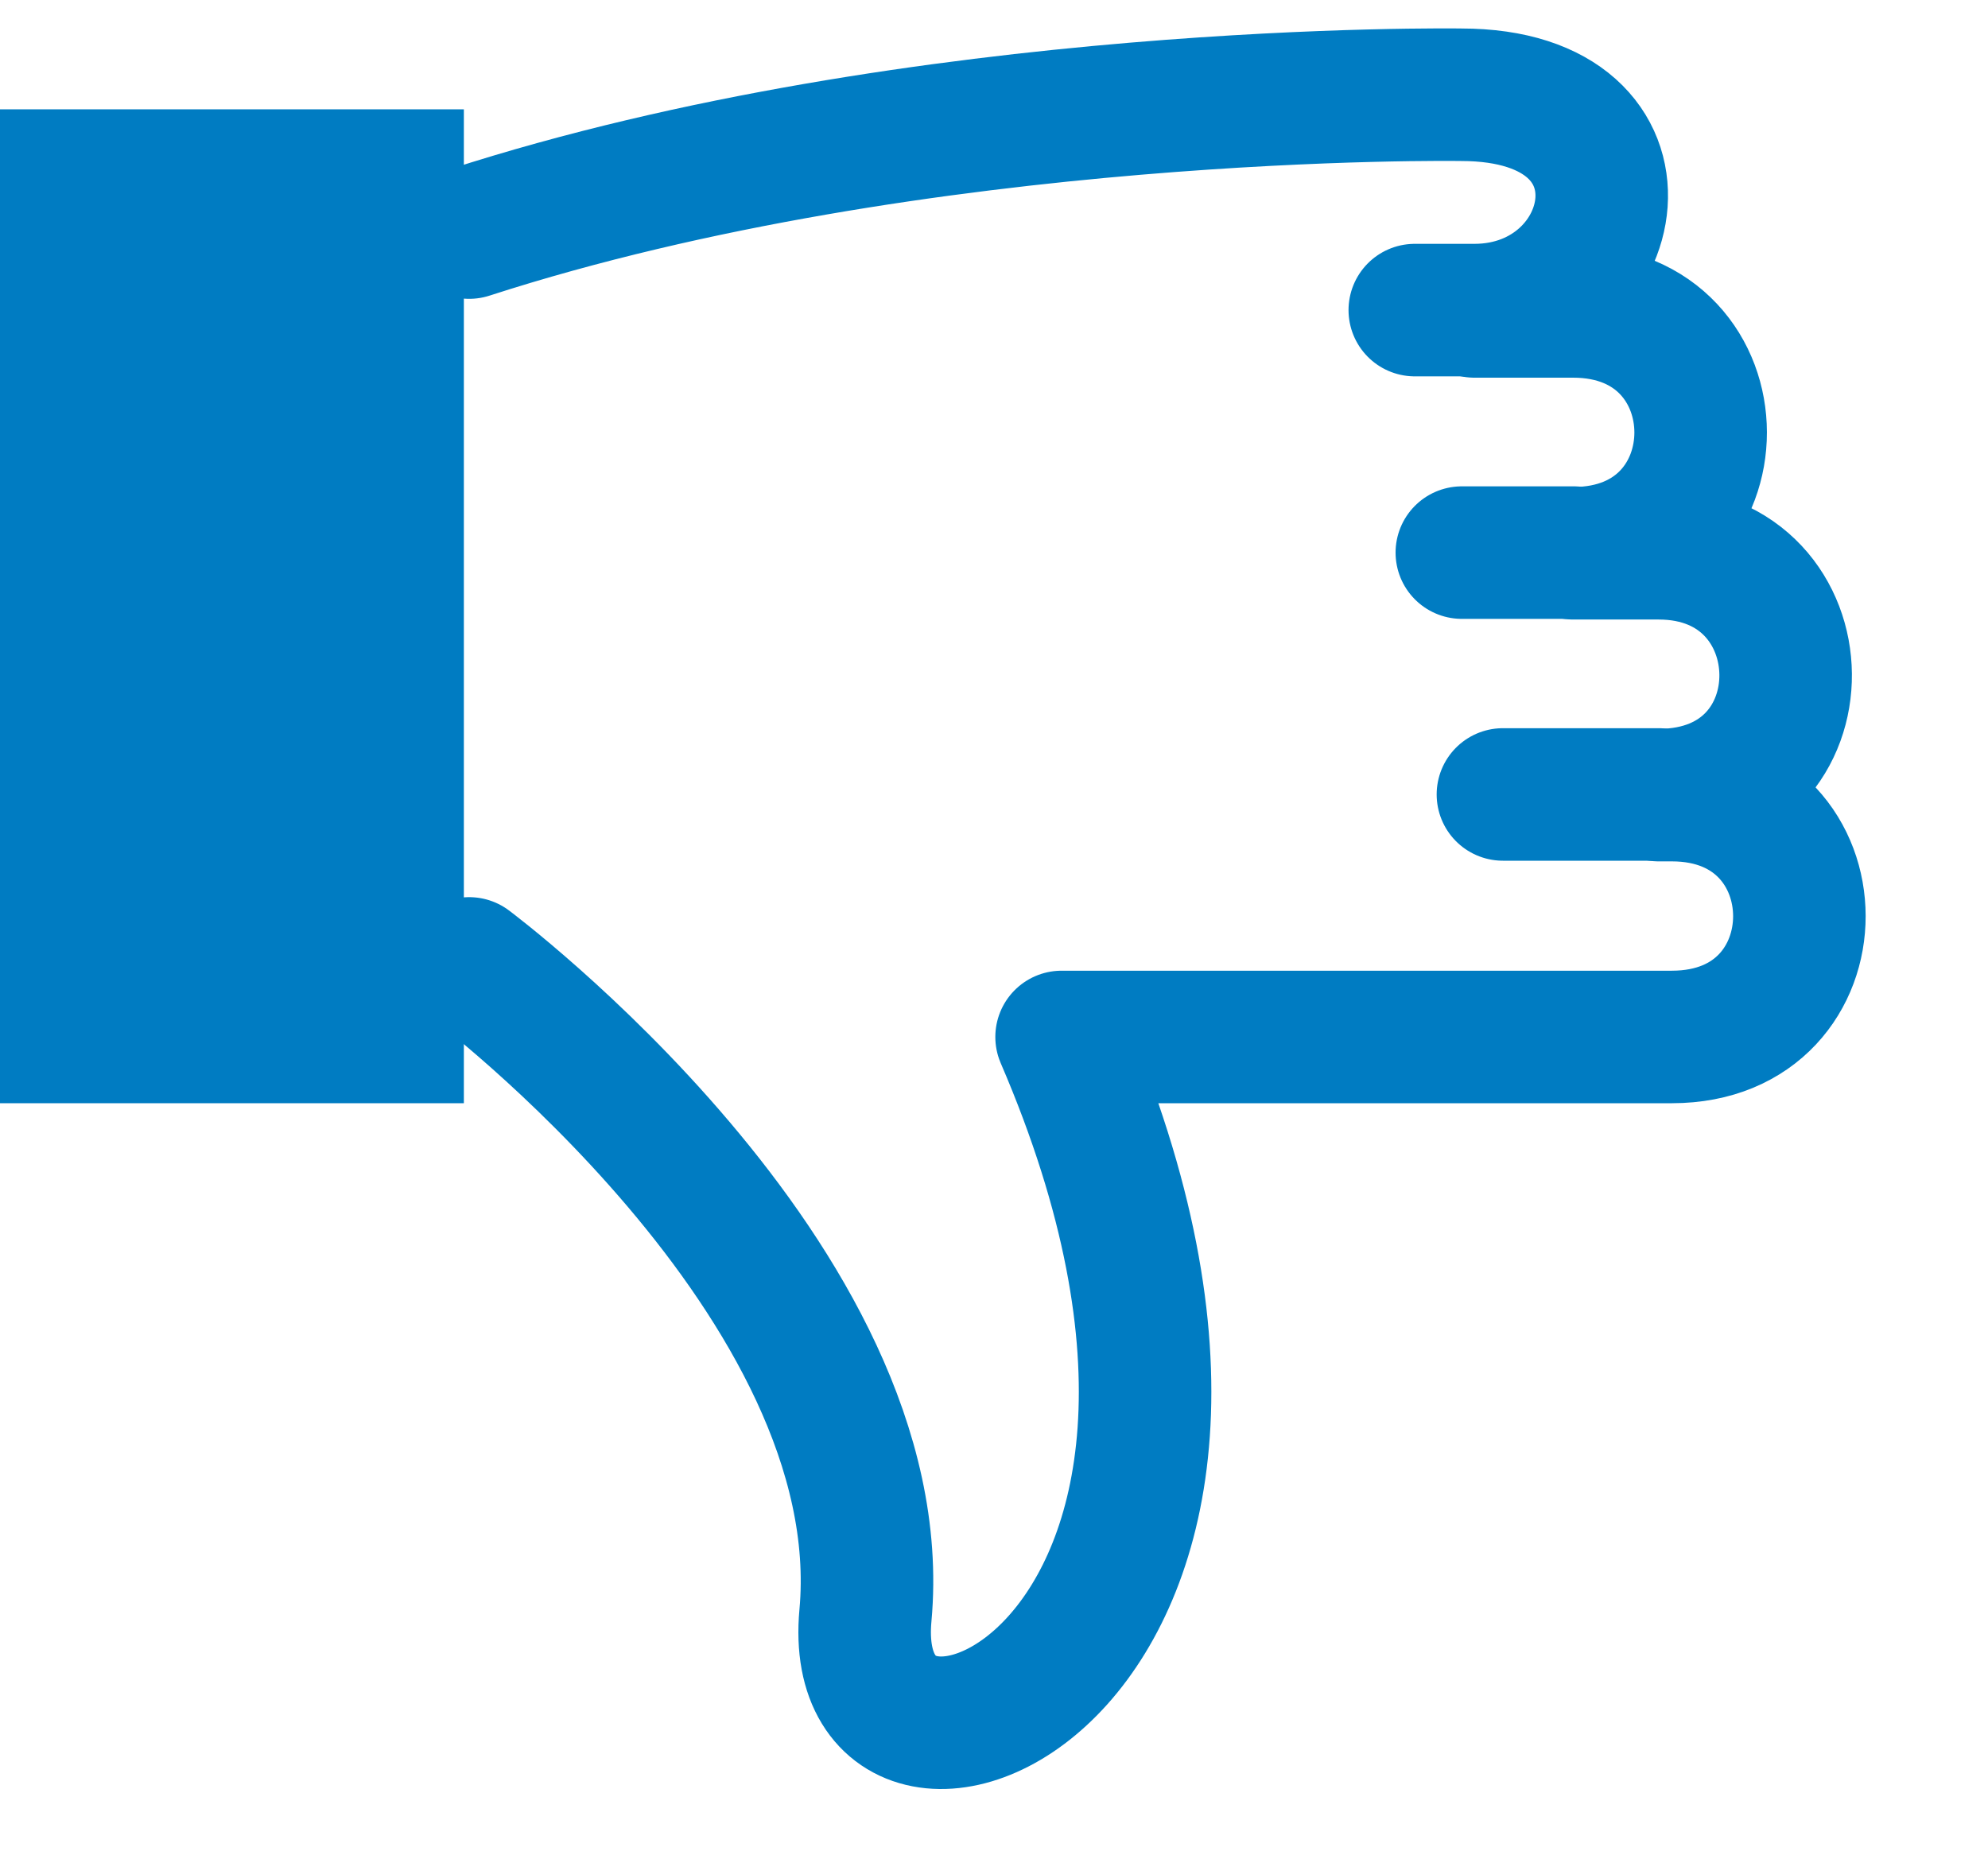 <svg width="15" height="14" viewBox="0 0 15 14" fill="none" xmlns="http://www.w3.org/2000/svg">
  <path d="M12.515 5.995H11.34" stroke="#007CC2" stroke-linecap="round" stroke-linejoin="round" />
  <path d="M11.875 4.17H11.03" stroke="#007CC2" stroke-miterlimit="10" stroke-linecap="round"
    stroke-linejoin="round" />
  <path
    d="M3.54 1.755C6.955 0.65 11.025 0.715 11.025 0.715C12.585 0.715 12.255 2.34 11.125 2.34H10.675"
    stroke="#007CC2" stroke-linecap="round" stroke-linejoin="round" />
  <path
    d="M3.54 7.27C3.54 7.27 6.76 9.675 6.53 12.19C6.355 14.095 10.085 12.64 8.01 7.825H12.615C13.9 7.825 13.895 6 12.615 6H12.515C13.81 6 13.775 4.175 12.515 4.175H11.87C13.155 4.175 13.15 2.35 11.87 2.35H11.125"
    stroke="#007CC2" stroke-linecap="round" stroke-linejoin="round" />
  <path d="M3.5 8.325H0L0 0.825H3.5L3.5 8.325Z" fill="#007CC2" />
</svg>